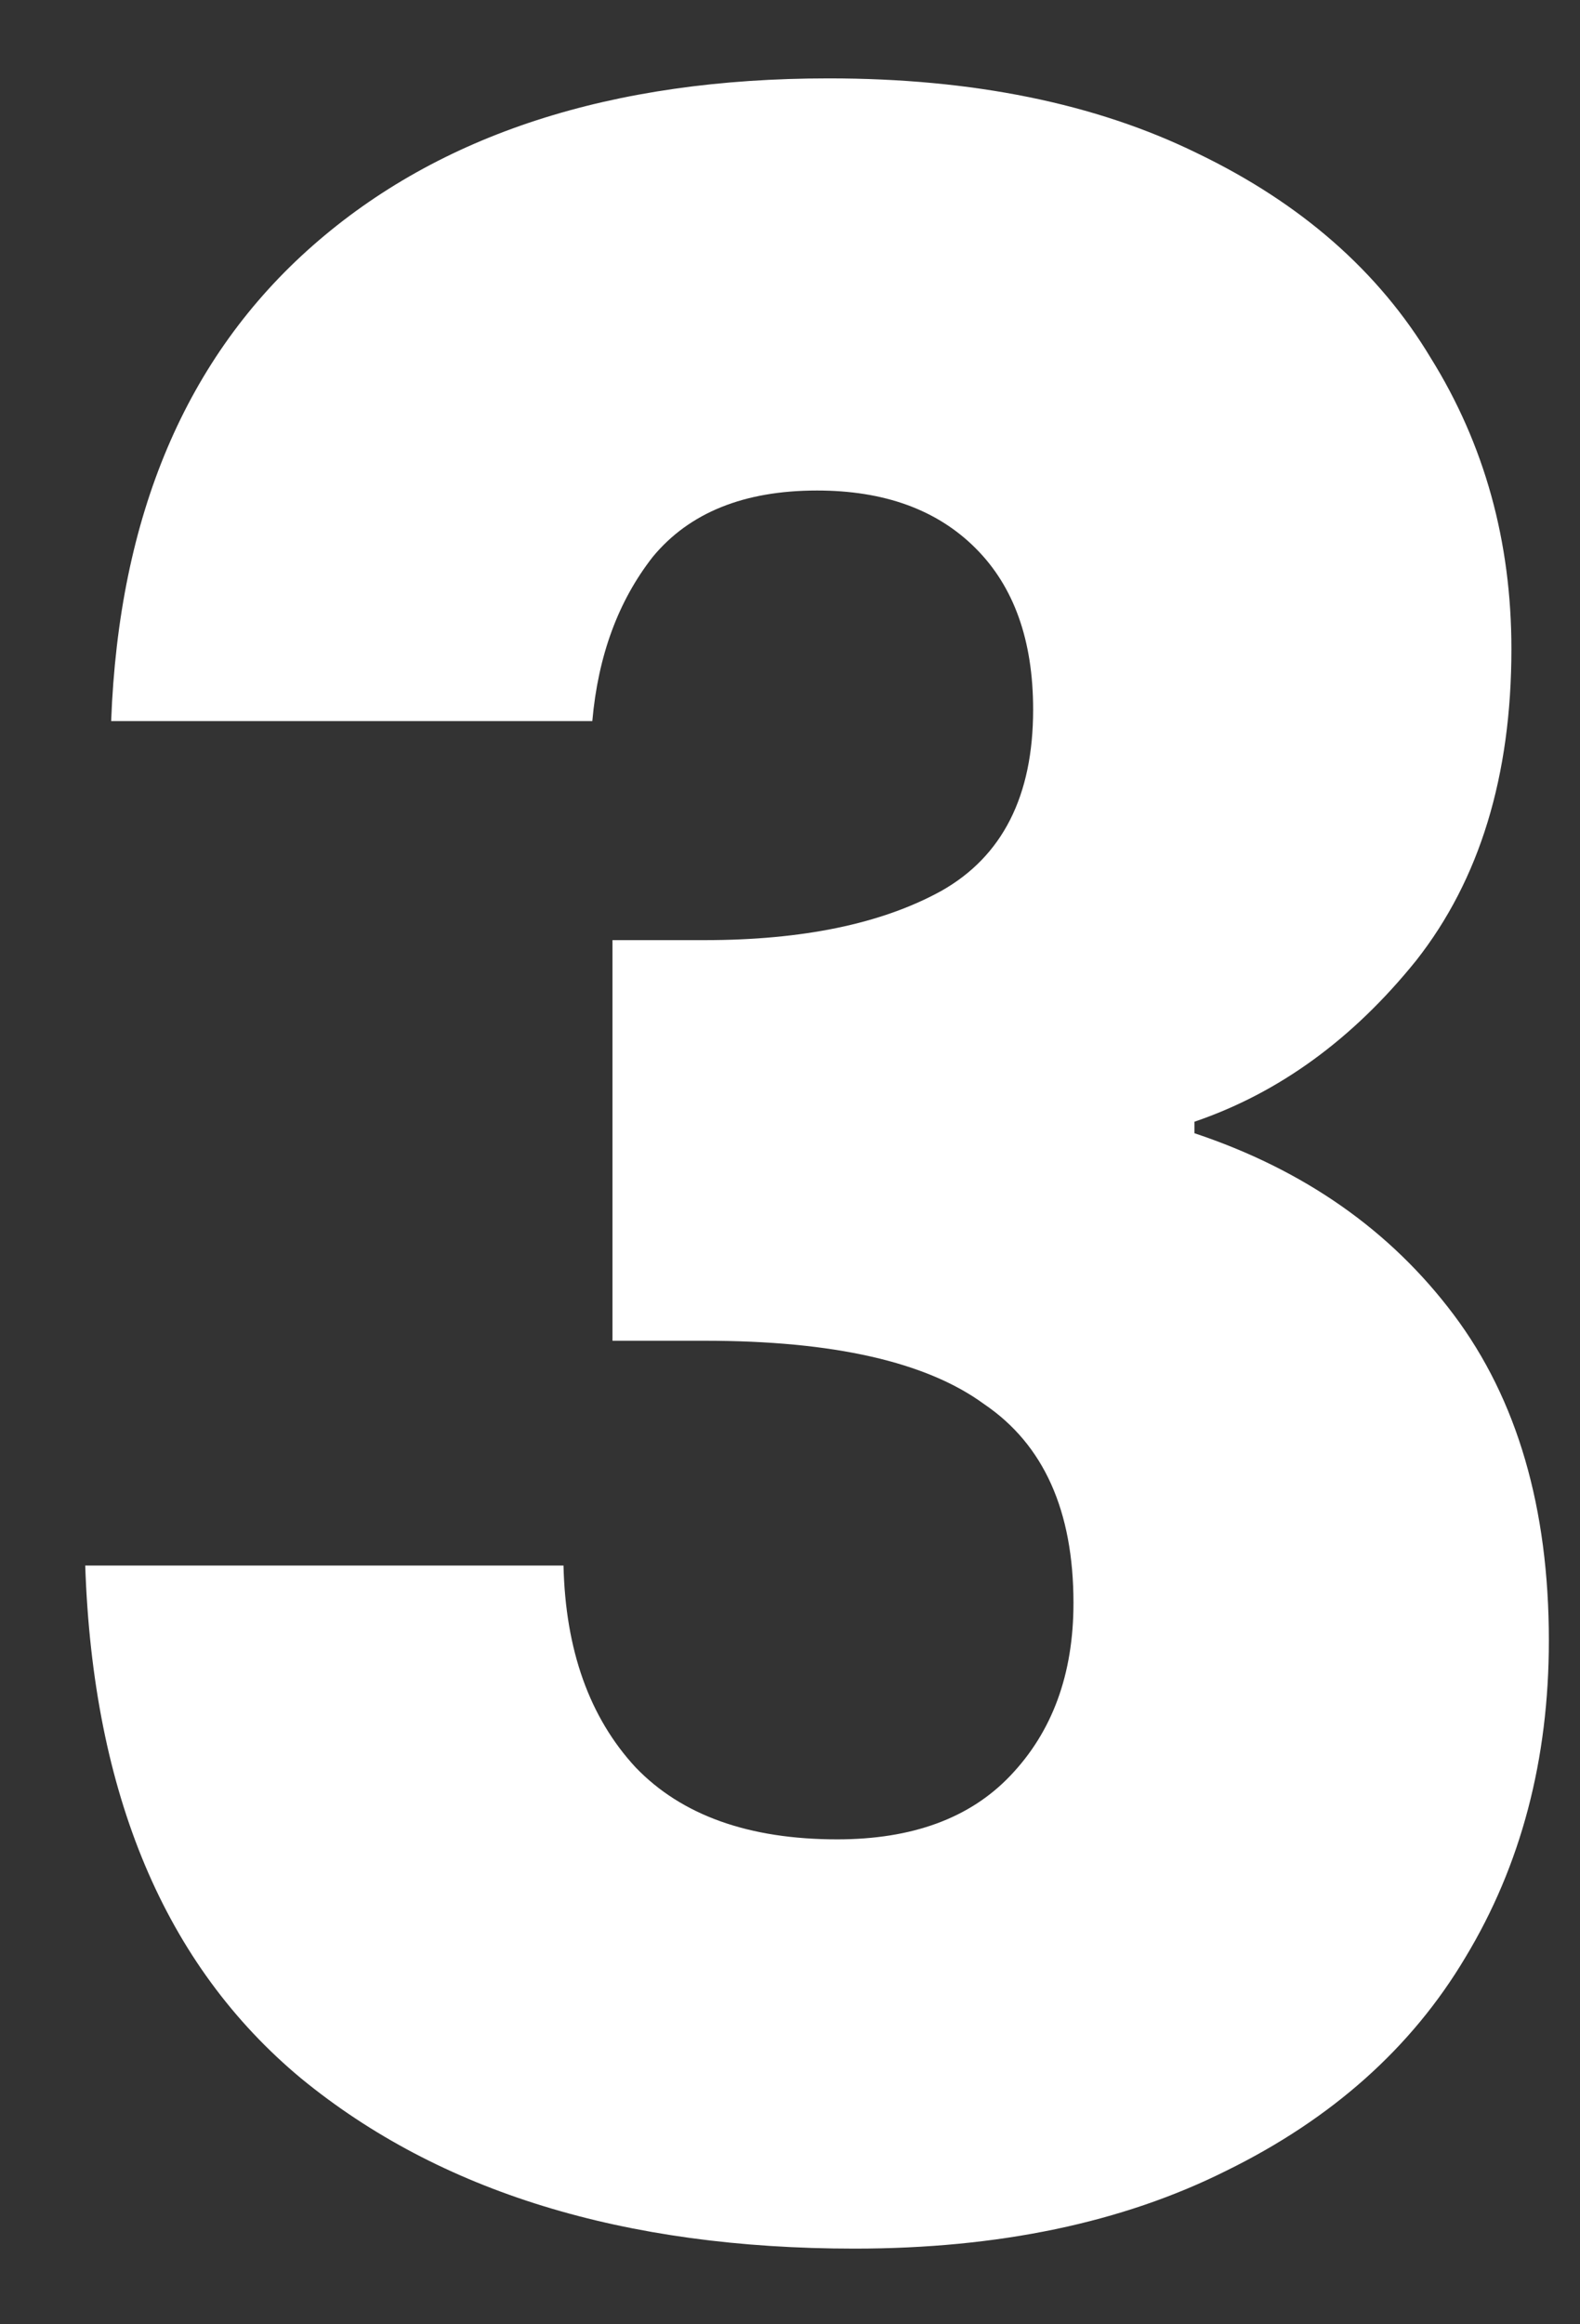 <?xml version="1.0" encoding="UTF-8"?>
<svg xmlns="http://www.w3.org/2000/svg" width="17" height="25" viewBox="0 0 17 25" fill="none">
  <rect x="0" y="0" width="17" height="25" fill="#333333" stroke="none"/>
  <path d="M1.196 7.756C1.279 5.545 2.002 3.84 3.366 2.641C4.73 1.442 6.58 0.843 8.915 0.843C10.465 0.843 11.788 1.112 12.883 1.649C13.999 2.186 14.836 2.92 15.394 3.85C15.973 4.78 16.262 5.824 16.262 6.981C16.262 8.345 15.921 9.461 15.239 10.329C14.557 11.176 13.762 11.755 12.852 12.065V12.189C14.03 12.582 14.96 13.233 15.642 14.142C16.324 15.051 16.665 16.219 16.665 17.645C16.665 18.926 16.366 20.063 15.766 21.055C15.188 22.026 14.33 22.791 13.193 23.349C12.077 23.907 10.744 24.186 9.194 24.186C6.714 24.186 4.73 23.576 3.242 22.357C1.775 21.138 1 19.298 0.917 16.839H6.063C6.084 17.748 6.342 18.472 6.838 19.009C7.334 19.526 8.058 19.784 9.008 19.784C9.814 19.784 10.434 19.557 10.868 19.102C11.323 18.627 11.55 18.007 11.55 17.242C11.55 16.25 11.23 15.537 10.589 15.103C9.969 14.648 8.967 14.421 7.582 14.421H6.59V10.112H7.582C8.636 10.112 9.484 9.936 10.124 9.585C10.786 9.213 11.116 8.562 11.116 7.632C11.116 6.888 10.91 6.309 10.496 5.896C10.083 5.483 9.515 5.276 8.791 5.276C8.006 5.276 7.417 5.514 7.024 5.989C6.652 6.464 6.435 7.053 6.373 7.756H1.196Z" fill="white"></path>
</svg>
